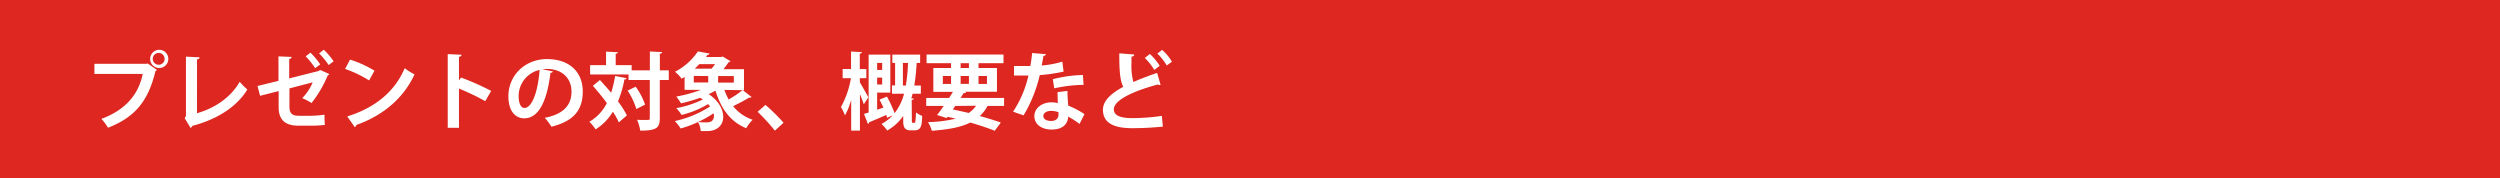 <svg xmlns="http://www.w3.org/2000/svg" viewBox="0 0 715 51"><defs><style>.cls-1{fill:#DD2720;}.cls-2{fill:#fff;}</style></defs><g id="レイヤー_2" data-name="レイヤー 2"><g id="レイヤー_1-2" data-name="レイヤー 1"><rect class="cls-1" width="715" height="51"/><path class="cls-2" d="M27,18.25H42l.22-.12L44.89,20a1.48,1.48,0,0,1-.43.33c-2.14,9-6.22,13.32-13.56,16.2A15.67,15.67,0,0,0,29,34c6.5-2.42,10.56-6.6,11.81-12.86H27Zm18.38-4a2.6,2.6,0,1,1,0,5.19,2.6,2.6,0,0,1,0-5.19Zm1.69,2.59a1.69,1.69,0,1,0-1.69,1.68A1.68,1.68,0,0,0,47.08,16.83Z"/><path class="cls-2" d="M56.34,32.39c5.21-1.51,9.67-4.56,12.21-9a19.09,19.09,0,0,0,2.19,2.21C67.67,30.64,62,34.16,55,36a1,1,0,0,1-.5.58l-1.68-2.78.36-.6v-17l3.91.19c0,.29-.24.53-.74.6Z"/><path class="cls-2" d="M94.19,21.18a.83.83,0,0,1-.48.41,32.47,32.47,0,0,1-4.61,7.87,17.51,17.51,0,0,0-2.67-1.39,14.33,14.33,0,0,0,3-4.52l-6.65,1.73v5.24c0,1.92.82,2.59,2.59,2.59h3.77a32.24,32.24,0,0,0,3.67-.31c0,.86,0,2.11.1,2.92a29.44,29.44,0,0,1-3.7.22H85.31c-3.77,0-5.62-1.68-5.62-5.3V26.05L74.38,27.4l-.74-2.81,6-1.47v-7l3.77.16c0,.34-.31.51-.7.58v5.57l8.5-2.16.33-.27Zm-5.4-6.12a22,22,0,0,1,2.8,3.36L90.13,19.5a22,22,0,0,0-2.71-3.39Zm3.81-.84a19.24,19.24,0,0,1,2.81,3.31L94,18.61a21.68,21.68,0,0,0-2.74-3.34Z"/><path class="cls-2" d="M100.11,17.05a31.28,31.28,0,0,1,7,3.17L105.56,23a34.39,34.39,0,0,0-6.86-3.29ZM99.3,33.3c8.09-2.5,13.65-7.2,16.44-13.8a17.4,17.4,0,0,0,2.81,1.77c-3,6.56-8.72,11.67-16.66,14.48a.82.82,0,0,1-.41.62Z"/><path class="cls-2" d="M138.78,28.93a68.92,68.92,0,0,0-7.51-3.6V36.56h-3.22V15.47l3.94.19c0,.29-.22.53-.72.6V23l.6-.82A75.14,75.14,0,0,1,140.48,26Z"/><path class="cls-2" d="M158.15,20.43a.8.8,0,0,1-.72.41c-1,8.21-3.39,13-7.52,13-2.61,0-4.51-2.2-4.51-6.28,0-6.15,4.9-10.66,11-10.66,6.79,0,10.27,4,10.27,9.24,0,5.64-2.9,8.57-8.95,10.1a16.62,16.62,0,0,0-1.92-2.54c5.47-1.08,7.65-3.7,7.65-7.51s-2.68-6.48-7.1-6.48a9.59,9.59,0,0,0-1.22.09ZM154.33,20a7.66,7.66,0,0,0-6,7.45c0,2,.6,3.43,1.66,3.43C152.36,30.83,153.92,25.57,154.33,20Z"/><path class="cls-2" d="M171.58,22.88c1,1.11,2.14,2.36,3.2,3.63a29.09,29.09,0,0,0,1.13-4.78l3.28.62c-.07.24-.26.36-.62.39A30.64,30.64,0,0,1,176.75,29a26.79,26.79,0,0,1,2.54,4l-2.3,2a21.37,21.37,0,0,0-1.71-3.05A15.13,15.13,0,0,1,170.34,37a13.82,13.82,0,0,0-1.78-2.18,12.69,12.69,0,0,0,5-5.35c-1.27-1.73-2.71-3.46-4-4.93Zm19.69-2.76v2.76H188.7v10.9c0,2.78-.87,3.58-5.59,3.58a12,12,0,0,0-.92-3.1c.82.05,1.61.05,2.21.05,1.42,0,1.44,0,1.44-.53V22.88h-6.07V21.3h-11V18.63h4.56V14.77l3.39.17c0,.24-.19.38-.63.45v3.24h4.56v1.49h5.21v-5.4l3.51.17c0,.24-.22.41-.65.48v4.75ZM182,31.19a20.61,20.61,0,0,0-2.5-5.28l2.3-1.11a18.8,18.8,0,0,1,2.69,5.12Z"/><path class="cls-2" d="M207.18,25.71a16.91,16.91,0,0,0,1.22,2.74,32,32,0,0,0,4-2.69l2.57,2a.83.83,0,0,1-.72.15c-1.17.72-3.05,1.73-4.58,2.45a12.08,12.08,0,0,0,5.59,3.89,11.5,11.5,0,0,0-1.85,2.42c-4.58-1.9-7.22-5.64-8.78-10.75a22,22,0,0,1-1.95,1c2.93,1.94,4.16,4.44,4.16,6.48,0,2.69-2.07,4.08-4.44,4.08-.6,0-1.28,0-2,0a5.69,5.69,0,0,0-.79-2.59A19.8,19.8,0,0,0,202,35c.57,0,2.18,0,2.18-1.85a2.54,2.54,0,0,0-.1-.75,33.15,33.15,0,0,1-9.41,4.35A14.54,14.54,0,0,0,193,34.62a30,30,0,0,0,10.08-4.18,8.16,8.16,0,0,0-.57-.67,27.14,27.14,0,0,1-7.59,3.1,11.31,11.31,0,0,0-1.51-1.95A28.44,28.44,0,0,0,201,28.45a8.36,8.36,0,0,0-.77-.48,46.41,46.41,0,0,1-5.47,1.59,16.12,16.12,0,0,0-1.34-1.95,38.5,38.5,0,0,0,7-1.9h-4.63V22l-.84.53a8.67,8.67,0,0,0-1.92-2,17.63,17.63,0,0,0,6.57-5.83l3.34.62c-.05.22-.24.38-.6.38l-.43.6h4.34l.43-.14,2.23,1.34a.66.66,0,0,1-.52.29c-.39.55-.89,1.25-1.47,2h5.86v6Zm-8.76-4v1.88h4.13V21.75Zm5.09-2.08a13.77,13.77,0,0,0,1-1.28H200c-.41.44-.84.87-1.3,1.28Zm6.36,4V21.75h-4.49v1.88Z"/><path class="cls-2" d="M218.91,30a50.44,50.44,0,0,1,5.19,5.11l-2.48,2.26a55.9,55.9,0,0,0-4.94-5.4Z"/><path class="cls-2" d="M245.94,23.6c.57.91,2.09,3.58,2.4,4.25l-1.3,2c-.21-.75-.67-1.85-1.1-2.93V37.36h-2.5V28.6A20.25,20.25,0,0,1,241.66,33a14.1,14.1,0,0,0-1.15-2.38,26.33,26.33,0,0,0,2.86-8.26H241V19.74h2.4v-5l3.1.17c0,.22-.19.38-.6.43v4.42h1.87v2.61h-1.87Zm14.85,10.71c0,.67,0,.81.29.81.51,0,.55,0,.63-.09s.21-1.11.26-2.88a6.72,6.72,0,0,0,1.78,1c-.12,2.64-.19,4.13-2.26,4.13h-1.1c-2.07,0-2.07-1.59-2.07-3V33.16a13.79,13.79,0,0,1-4.58,4.17,13.18,13.18,0,0,0-1.61-1.89A12.62,12.62,0,0,0,255.32,33l-1.61.69c-.07-.24-.14-.52-.24-.81-1.82.81-3.64,1.58-4.89,2.09a.58.58,0,0,1-.36.48l-1.11-2.88,1.32-.39V15.61h6.2V26.48h-3.77v4.9l1.8-.6c-.36-.79-.75-1.61-1.11-2.3l2.12-.85a34.32,34.32,0,0,1,2.18,4.73,15,15,0,0,0,2.71-5.56h-3.45V24.42H256V18h-.79V15.61h7.95V18h-1a57.7,57.7,0,0,1-.67,6.46h1.87V26.8h-2.35c-.12.45-.24.91-.39,1.34l.73.05c0,.19-.2.36-.61.41ZM252.3,18h-1.44v2h1.44Zm-1.44,6.15h1.44V22.19h-1.44Zm7.37.31h.84a48.11,48.11,0,0,0,.62-6.46h-1.46Z"/><path class="cls-2" d="M287.17,30.3h-4.73a10.91,10.91,0,0,1-2.21,2.88c2.33.65,4.44,1.3,6,1.87l-1.73,2.35c-1.84-.74-4.29-1.56-7-2.35-2.69,1.35-6.24,2-11,2.35a9.24,9.24,0,0,0-1.1-2.47,37.14,37.14,0,0,0,7.94-1L271,33.4l-.26.36L268,32.89c.58-.72,1.23-1.63,1.9-2.59h-5V28h6.55l1.1-1.73h-5.61V19.45H272V18.08h-7V15.59H287v2.49h-7.15v1.37h5.28v6.79h-9.19l.36.1c-.1.21-.29.31-.72.29L274.74,28h12.43Zm-17.52-8.57V24H272V21.73Zm3.55,8.57-.69,1c1.51.31,3,.67,4.56,1a8,8,0,0,0,2.08-2.06Zm1.54-12.22v1.37h2.37V18.08Zm0,5.91h2.37V21.73h-2.37Zm7.53-2.26h-2.42V24h2.42Z"/><path class="cls-2" d="M299.17,15.49a.81.81,0,0,1-.74.5c-.12.87-.36,2-.51,2.74a27.88,27.88,0,0,0,5.91-1.1l.36,2.85a48.29,48.29,0,0,1-6.82,1A39.84,39.84,0,0,1,292.74,33l-3-1.06a31,31,0,0,0,4.39-10.34H290V18.87h2.67l2,0a35.1,35.1,0,0,0,.51-3.7ZM305.29,26c0,1.44.1,2.8.22,4.2a26,26,0,0,1,4.65,2.44l-1.41,2.81a24.3,24.3,0,0,0-3.24-2.09,4.29,4.29,0,0,1-.17,1c-.51,1.56-1.78,2.69-4.66,2.69-2.18,0-4.85-1.06-4.85-3.89.05-2.47,2.48-3.89,4.85-3.89a10.23,10.23,0,0,1,1.87.19c-.07-1.15-.09-2.35-.09-3.12Zm-2.57,6.09a6.33,6.33,0,0,0-2.11-.38c-1.18,0-2.18.53-2.21,1.44s.89,1.44,2.26,1.44c1.15,0,2.06-.58,2.06-1.75Zm7.18-7.82a40.31,40.31,0,0,0-8.38,1l-.41-2.62a37.8,37.8,0,0,1,8.6-1.2Z"/><path class="cls-2" d="M331.93,24.3a1,1,0,0,1-.24,0,1,1,0,0,1-.55-.14c-7.23,1.94-12.6,4.53-12.58,7.1,0,1.8,1.9,2.52,5.21,2.52a57.7,57.7,0,0,0,8.52-.64l.29,3.07a87.4,87.4,0,0,1-8.74.45c-4.7,0-8.4-1.15-8.4-5.28,0-2.52,2.26-4.63,5.81-6.55-.89-1.73-1.15-4.39-1.13-9.58l4.27.34c0,.36-.26.55-.79.62,0,.7,0,1.35,0,1.95a17.36,17.36,0,0,0,.55,5.3c2-.91,4.34-1.77,6.79-2.61Zm-3.07-8.86a15.34,15.34,0,0,1,2.81,3.39L330.11,20a15.65,15.65,0,0,0-2.69-3.43Zm3.5-1.17a13.37,13.37,0,0,1,2.81,3.38l-1.49,1.08A15.27,15.27,0,0,0,331,15.32Z"/></g></g></svg>